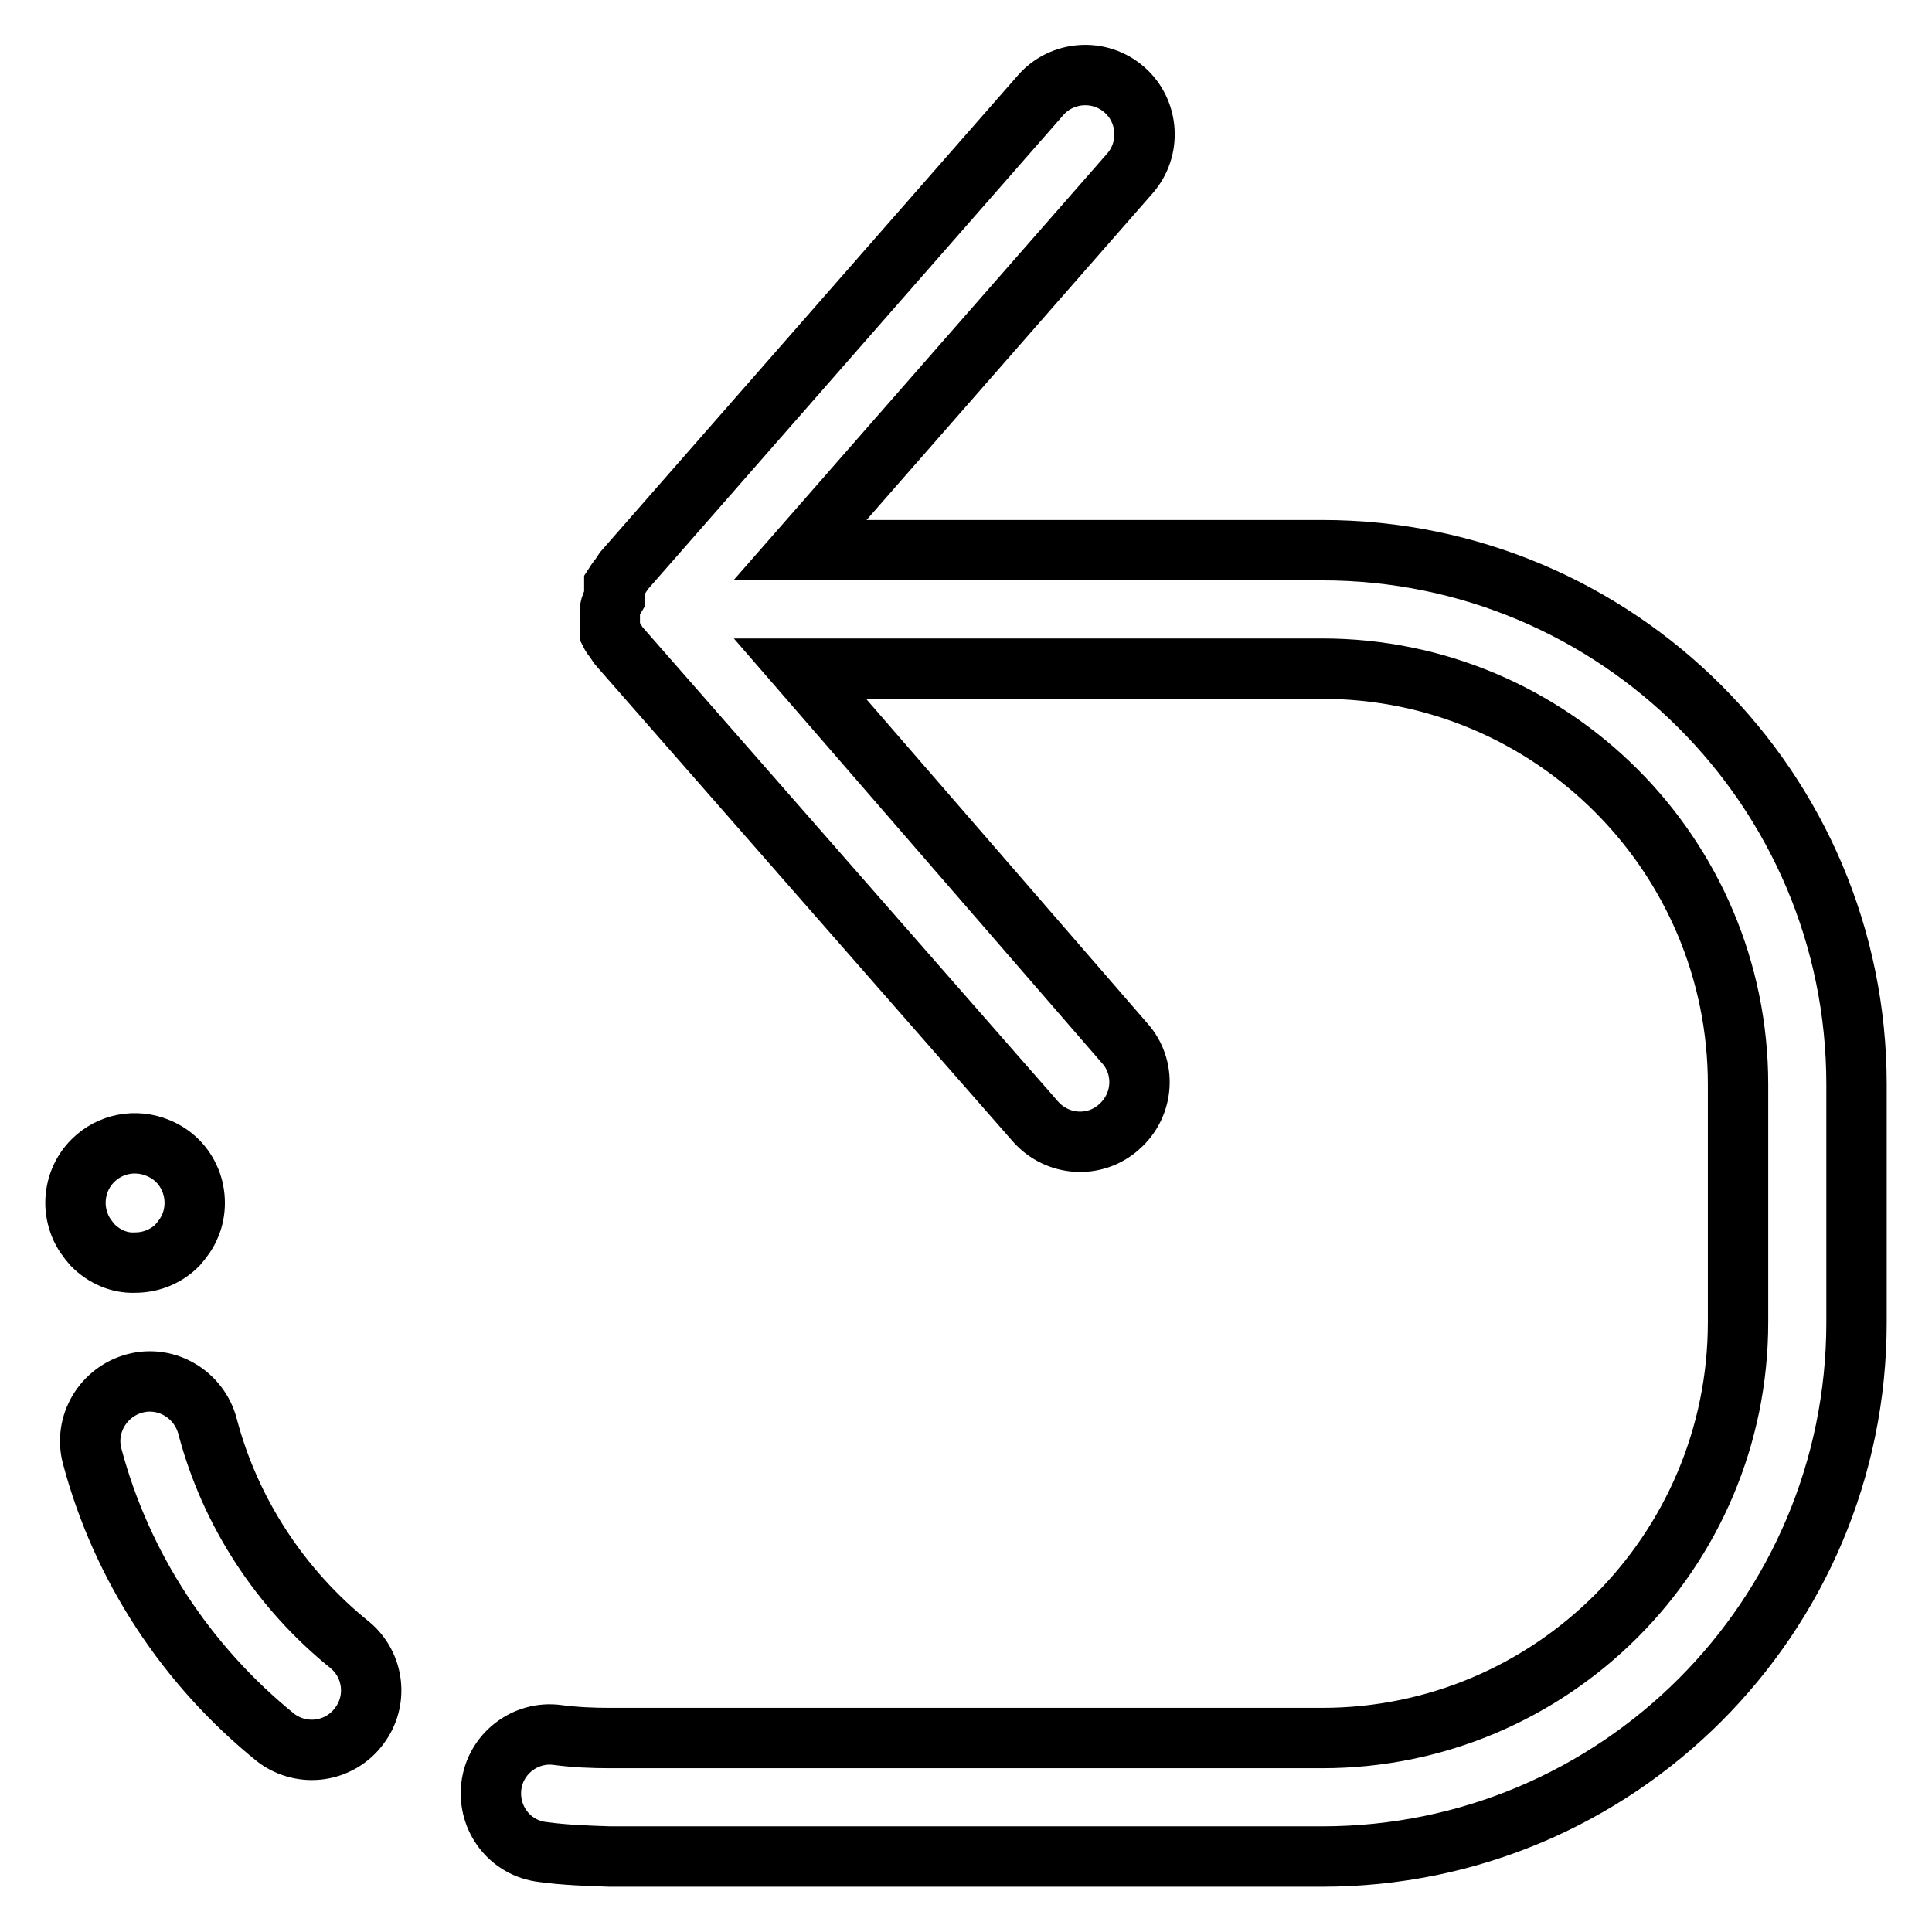 <?xml version="1.0" encoding="utf-8"?>
<!-- Svg Vector Icons : http://www.onlinewebfonts.com/icon -->
<!DOCTYPE svg PUBLIC "-//W3C//DTD SVG 1.1//EN" "http://www.w3.org/Graphics/SVG/1.1/DTD/svg11.dtd">
<svg version="1.1" xmlns="http://www.w3.org/2000/svg" xmlns:xlink="http://www.w3.org/1999/xlink" x="0px" y="0px" viewBox="0 0 256 256" enable-background="new 0 0 256 256" xml:space="preserve">
<g> <path stroke-width="8" fill-opacity="0" stroke="#000000"  d="M175.2,72.9H106l43.7-49.9c2.9-3.3,2.5-8.3-0.7-11.1c-3.3-2.9-8.3-2.5-11.1,0.7L82.7,75.6 c-0.2,0.3-0.4,0.6-0.6,0.9c-0.3,0.3-0.5,0.7-0.7,1v0.5c0,0.4,0,0.8,0,1.3c-0.3,0.5-0.5,1-0.6,1.5c0,0.4,0,0.8,0,1.2 c0,0.4,0,0.8,0,1.3v0.5c0.2,0.4,0.4,0.7,0.7,1c0.2,0.3,0.3,0.6,0.6,0.9l55.1,62.9c2.9,3.3,7.9,3.6,11.1,0.7 c3.3-2.9,3.6-7.9,0.7-11.1l-43-49.6h69.2c30.4,0,55.1,24.7,55.1,55.1v31.5c0,30.4-24.7,55.1-55.1,55.1H80.8c-2.3,0-4.6-0.1-6.9-0.4 c-4.3-0.6-8.3,2.5-8.8,6.8c0,0,0,0,0,0c-0.5,4.3,2.5,8.2,6.8,8.7c2.9,0.4,5.9,0.5,8.9,0.6h94.4c39.1,0,70.8-31.7,70.8-70.8v-31.5 C246,104.6,214.3,72.9,175.2,72.9z M27.5,189c-1.1-4.2-5.4-6.8-9.6-5.7s-6.8,5.4-5.7,9.6l0,0c3.9,14.7,12.5,27.8,24.4,37.4 c3.5,2.6,8.4,1.9,11-1.6c2.5-3.3,2-8-1.2-10.7C37.2,210.6,30.5,200.4,27.5,189z M17.9,167.3c2.1,0,4.1-0.8,5.6-2.3 c0.7-0.8,1.3-1.6,1.7-2.6c0.4-0.9,0.6-2,0.6-3c0-2.1-0.8-4.1-2.3-5.6c-0.7-0.7-1.6-1.3-2.6-1.7c-2.9-1.2-6.3-0.6-8.6,1.7 c-1.5,1.5-2.3,3.5-2.3,5.6c0,1,0.2,2,0.6,3c0.4,1,1,1.8,1.7,2.6C13.8,166.5,15.8,167.4,17.9,167.3z"/></g>
</svg>